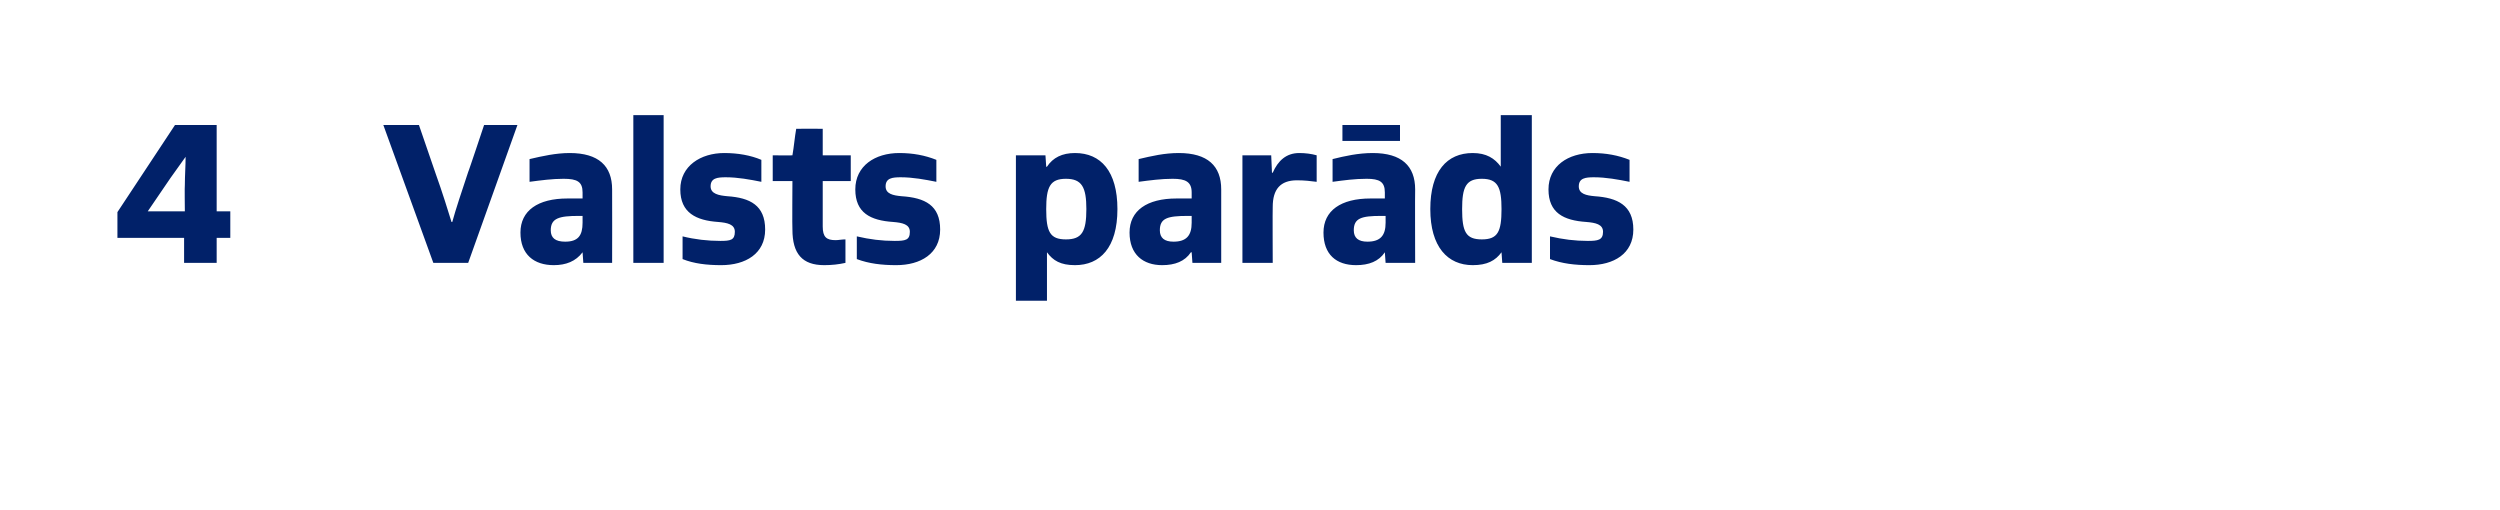 <?xml version="1.0" standalone="no"?>
<!DOCTYPE svg PUBLIC "-//W3C//DTD SVG 1.1//EN" "http://www.w3.org/Graphics/SVG/1.1/DTD/svg11.dtd">
<svg xmlns="http://www.w3.org/2000/svg" version="1.1" width="330px" height="67.3px" viewBox="0 0 330 67.3">
  <desc>4 Valsts par ds</desc>
  <defs/>
  <g id="Polygon305657">
    <path d="M 24.3 34.7 L 24.3 31.4 L 15.5 31.4 L 15.5 28 L 23.1 16.5 L 28.6 16.5 L 28.6 27.9 L 30.4 27.9 L 30.4 31.4 L 28.6 31.4 L 28.6 34.7 L 24.3 34.7 Z M 24.4 24.4 C 24.4 23.2 24.5 21.9 24.5 20.7 C 24.52 20.69 24.5 20.7 24.5 20.7 L 22.5 23.5 L 19.5 27.9 L 24.4 27.9 C 24.4 27.9 24.36 24.39 24.4 24.4 Z M 57.2 34.7 L 50.6 16.5 L 55.3 16.5 C 55.3 16.5 57.5 22.88 57.5 22.9 C 58.4 25.4 59.2 28 59.6 29.3 C 59.6 29.3 59.7 29.3 59.7 29.3 C 60.1 27.8 61 25.1 61.8 22.7 C 61.82 22.75 63.9 16.5 63.9 16.5 L 68.3 16.5 L 61.8 34.7 L 57.2 34.7 Z M 77 34.7 L 76.9 33.3 C 76.9 33.3 76.87 33.3 76.9 33.3 C 76 34.5 74.7 35 73.1 35 C 70.5 35 68.7 33.6 68.7 30.7 C 68.7 27.8 71 26.2 74.9 26.2 C 75.6 26.2 76.3 26.2 76.9 26.2 C 76.9 26.2 76.9 25.4 76.9 25.4 C 76.9 24 76.2 23.6 74.4 23.6 C 72.9 23.6 71.4 23.8 69.9 24 C 69.9 24 69.9 21 69.9 21 C 71.6 20.6 73.4 20.2 75.2 20.2 C 79 20.2 80.8 21.9 80.8 25 C 80.82 25.04 80.8 34.7 80.8 34.7 L 77 34.7 Z M 76.9 28.5 C 76.8 28.5 76.6 28.5 76.4 28.5 C 73.8 28.5 72.7 28.8 72.7 30.4 C 72.7 31.4 73.3 31.9 74.6 31.9 C 76.3 31.9 76.9 31.1 76.9 29.4 C 76.9 29.4 76.9 28.5 76.9 28.5 Z M 83.6 34.7 L 83.6 15.2 L 87.6 15.2 L 87.6 34.7 L 83.6 34.7 Z M 90.1 31.2 C 91.7 31.6 93.4 31.8 95.1 31.8 C 96.4 31.8 97 31.7 97 30.6 C 97 29.6 96 29.4 94.8 29.3 C 91.9 29.1 89.8 28.1 89.8 25 C 89.8 21.9 92.5 20.2 95.6 20.2 C 97.4 20.2 99.1 20.5 100.5 21.1 C 100.5 21.1 100.5 24 100.5 24 C 99 23.7 97.4 23.4 95.8 23.4 C 94.7 23.4 93.8 23.5 93.8 24.6 C 93.8 25.6 94.9 25.8 96 25.9 C 99 26.1 101 27.1 101 30.3 C 101 33.5 98.4 35 95.2 35 C 93.3 35 91.6 34.8 90.1 34.2 C 90.1 34.2 90.1 31.2 90.1 31.2 Z M 111.6 34.7 C 110.7 34.9 109.8 35 108.8 35 C 105.9 35 104.6 33.5 104.6 30.3 C 104.56 30.26 104.6 23.9 104.6 23.9 L 102 23.9 L 102 20.5 C 102 20.5 104.61 20.54 104.6 20.5 C 104.8 19.4 104.9 18.1 105.1 17 C 105.11 16.98 108.6 17 108.6 17 L 108.6 20.5 L 112.3 20.5 L 112.3 23.9 L 108.6 23.9 C 108.6 23.9 108.59 29.87 108.6 29.9 C 108.6 31.3 109.1 31.7 110.3 31.7 C 110.7 31.7 111.1 31.6 111.6 31.6 C 111.6 31.6 111.6 34.7 111.6 34.7 Z M 113.1 31.2 C 114.8 31.6 116.4 31.8 118.1 31.8 C 119.5 31.8 120.1 31.7 120.1 30.6 C 120.1 29.6 119.1 29.4 117.9 29.3 C 114.9 29.1 112.9 28.1 112.9 25 C 112.9 21.9 115.5 20.2 118.7 20.2 C 120.5 20.2 122.1 20.5 123.6 21.1 C 123.6 21.1 123.6 24 123.6 24 C 122.1 23.7 120.5 23.4 118.9 23.4 C 117.8 23.4 116.9 23.5 116.9 24.6 C 116.9 25.6 117.9 25.8 119 25.9 C 122.1 26.1 124.1 27.1 124.1 30.3 C 124.1 33.5 121.5 35 118.3 35 C 116.4 35 114.7 34.8 113.1 34.2 C 113.1 34.2 113.1 31.2 113.1 31.2 Z M 134.1 39.7 L 134.1 20.5 L 138 20.5 L 138.1 22 C 138.1 22 138.15 22.05 138.2 22 C 139 20.8 140.2 20.2 141.9 20.2 C 145.3 20.2 147.5 22.6 147.5 27.6 C 147.5 32.7 145.2 35 141.9 35 C 140 35 139 34.4 138.2 33.3 C 138.2 33.3 138.2 33.3 138.2 33.3 L 138.2 39.7 L 134.1 39.7 Z M 143.4 27.6 C 143.4 24.7 142.8 23.6 140.7 23.6 C 138.6 23.6 138.1 24.7 138.1 27.6 C 138.1 30.6 138.6 31.6 140.7 31.6 C 142.8 31.6 143.4 30.6 143.4 27.6 Z M 157.4 34.7 L 157.3 33.3 C 157.3 33.3 157.23 33.3 157.2 33.3 C 156.4 34.5 155.1 35 153.4 35 C 150.9 35 149.1 33.6 149.1 30.7 C 149.1 27.8 151.4 26.2 155.3 26.2 C 155.9 26.2 156.6 26.2 157.3 26.2 C 157.3 26.2 157.3 25.4 157.3 25.4 C 157.3 24 156.5 23.6 154.8 23.6 C 153.3 23.6 151.8 23.8 150.3 24 C 150.3 24 150.3 21 150.3 21 C 152 20.6 153.7 20.2 155.6 20.2 C 159.4 20.2 161.2 21.9 161.2 25 C 161.19 25.04 161.2 34.7 161.2 34.7 L 157.4 34.7 Z M 157.3 28.5 C 157.1 28.5 156.9 28.5 156.8 28.5 C 154.1 28.5 153.1 28.8 153.1 30.4 C 153.1 31.4 153.7 31.9 154.9 31.9 C 156.6 31.9 157.3 31.1 157.3 29.4 C 157.3 29.4 157.3 28.5 157.3 28.5 Z M 164 34.7 L 164 20.5 L 167.8 20.5 L 167.9 22.8 C 167.9 22.8 168.02 22.8 168 22.8 C 168.7 21.2 169.8 20.2 171.5 20.2 C 172.3 20.2 173.1 20.3 173.8 20.5 C 173.8 20.5 173.8 24 173.8 24 C 173 23.9 172.2 23.8 171.2 23.8 C 169 23.8 168 25 168 27.3 C 167.97 27.32 168 34.7 168 34.7 L 164 34.7 Z M 182.9 34.7 L 182.8 33.3 C 182.8 33.3 182.82 33.3 182.8 33.3 C 182 34.5 180.7 35 179 35 C 176.4 35 174.7 33.6 174.7 30.7 C 174.7 27.8 177 26.2 180.9 26.2 C 181.5 26.2 182.2 26.2 182.8 26.2 C 182.8 26.2 182.8 25.4 182.8 25.4 C 182.8 24 182.1 23.6 180.4 23.6 C 178.8 23.6 177.4 23.8 175.9 24 C 175.9 24 175.9 21 175.9 21 C 177.5 20.6 179.3 20.2 181.2 20.2 C 185 20.2 186.8 21.9 186.8 25 C 186.77 25.04 186.8 34.7 186.8 34.7 L 182.9 34.7 Z M 182.9 28.5 C 182.7 28.5 182.5 28.5 182.3 28.5 C 179.7 28.5 178.7 28.8 178.7 30.4 C 178.7 31.4 179.3 31.9 180.5 31.9 C 182.2 31.9 182.9 31.1 182.9 29.4 C 182.9 29.4 182.9 28.5 182.9 28.5 Z M 177.2 18.6 L 177.2 16.5 L 184.8 16.5 L 184.8 18.6 L 177.2 18.6 Z M 198.3 34.7 L 198.2 33.3 C 198.2 33.3 198.16 33.3 198.2 33.3 C 197.4 34.4 196.3 35 194.4 35 C 191.1 35 188.8 32.6 188.8 27.6 C 188.8 22.6 191 20.2 194.4 20.2 C 196.2 20.2 197.3 20.9 198.1 22 C 198.11 22.02 198.1 22 198.1 22 L 198.1 15.2 L 202.2 15.2 L 202.2 34.7 L 198.3 34.7 Z M 198.2 27.6 C 198.2 24.7 197.7 23.6 195.6 23.6 C 193.5 23.6 193 24.7 193 27.6 C 193 30.6 193.5 31.6 195.6 31.6 C 197.7 31.6 198.2 30.6 198.2 27.6 Z M 204.6 31.2 C 206.3 31.6 207.9 31.8 209.6 31.8 C 210.9 31.8 211.6 31.7 211.6 30.6 C 211.6 29.6 210.6 29.4 209.4 29.3 C 206.4 29.1 204.4 28.1 204.4 25 C 204.4 21.9 207 20.2 210.2 20.2 C 212 20.2 213.6 20.5 215.1 21.1 C 215.1 21.1 215.1 24 215.1 24 C 213.6 23.7 212 23.4 210.4 23.4 C 209.3 23.4 208.4 23.5 208.4 24.6 C 208.4 25.6 209.4 25.8 210.5 25.9 C 213.5 26.1 215.6 27.1 215.6 30.3 C 215.6 33.5 213 35 209.8 35 C 207.9 35 206.2 34.8 204.6 34.2 C 204.6 34.2 204.6 31.2 204.6 31.2 Z " stroke="none" fill="#012169"/>
  </g>
</svg>
